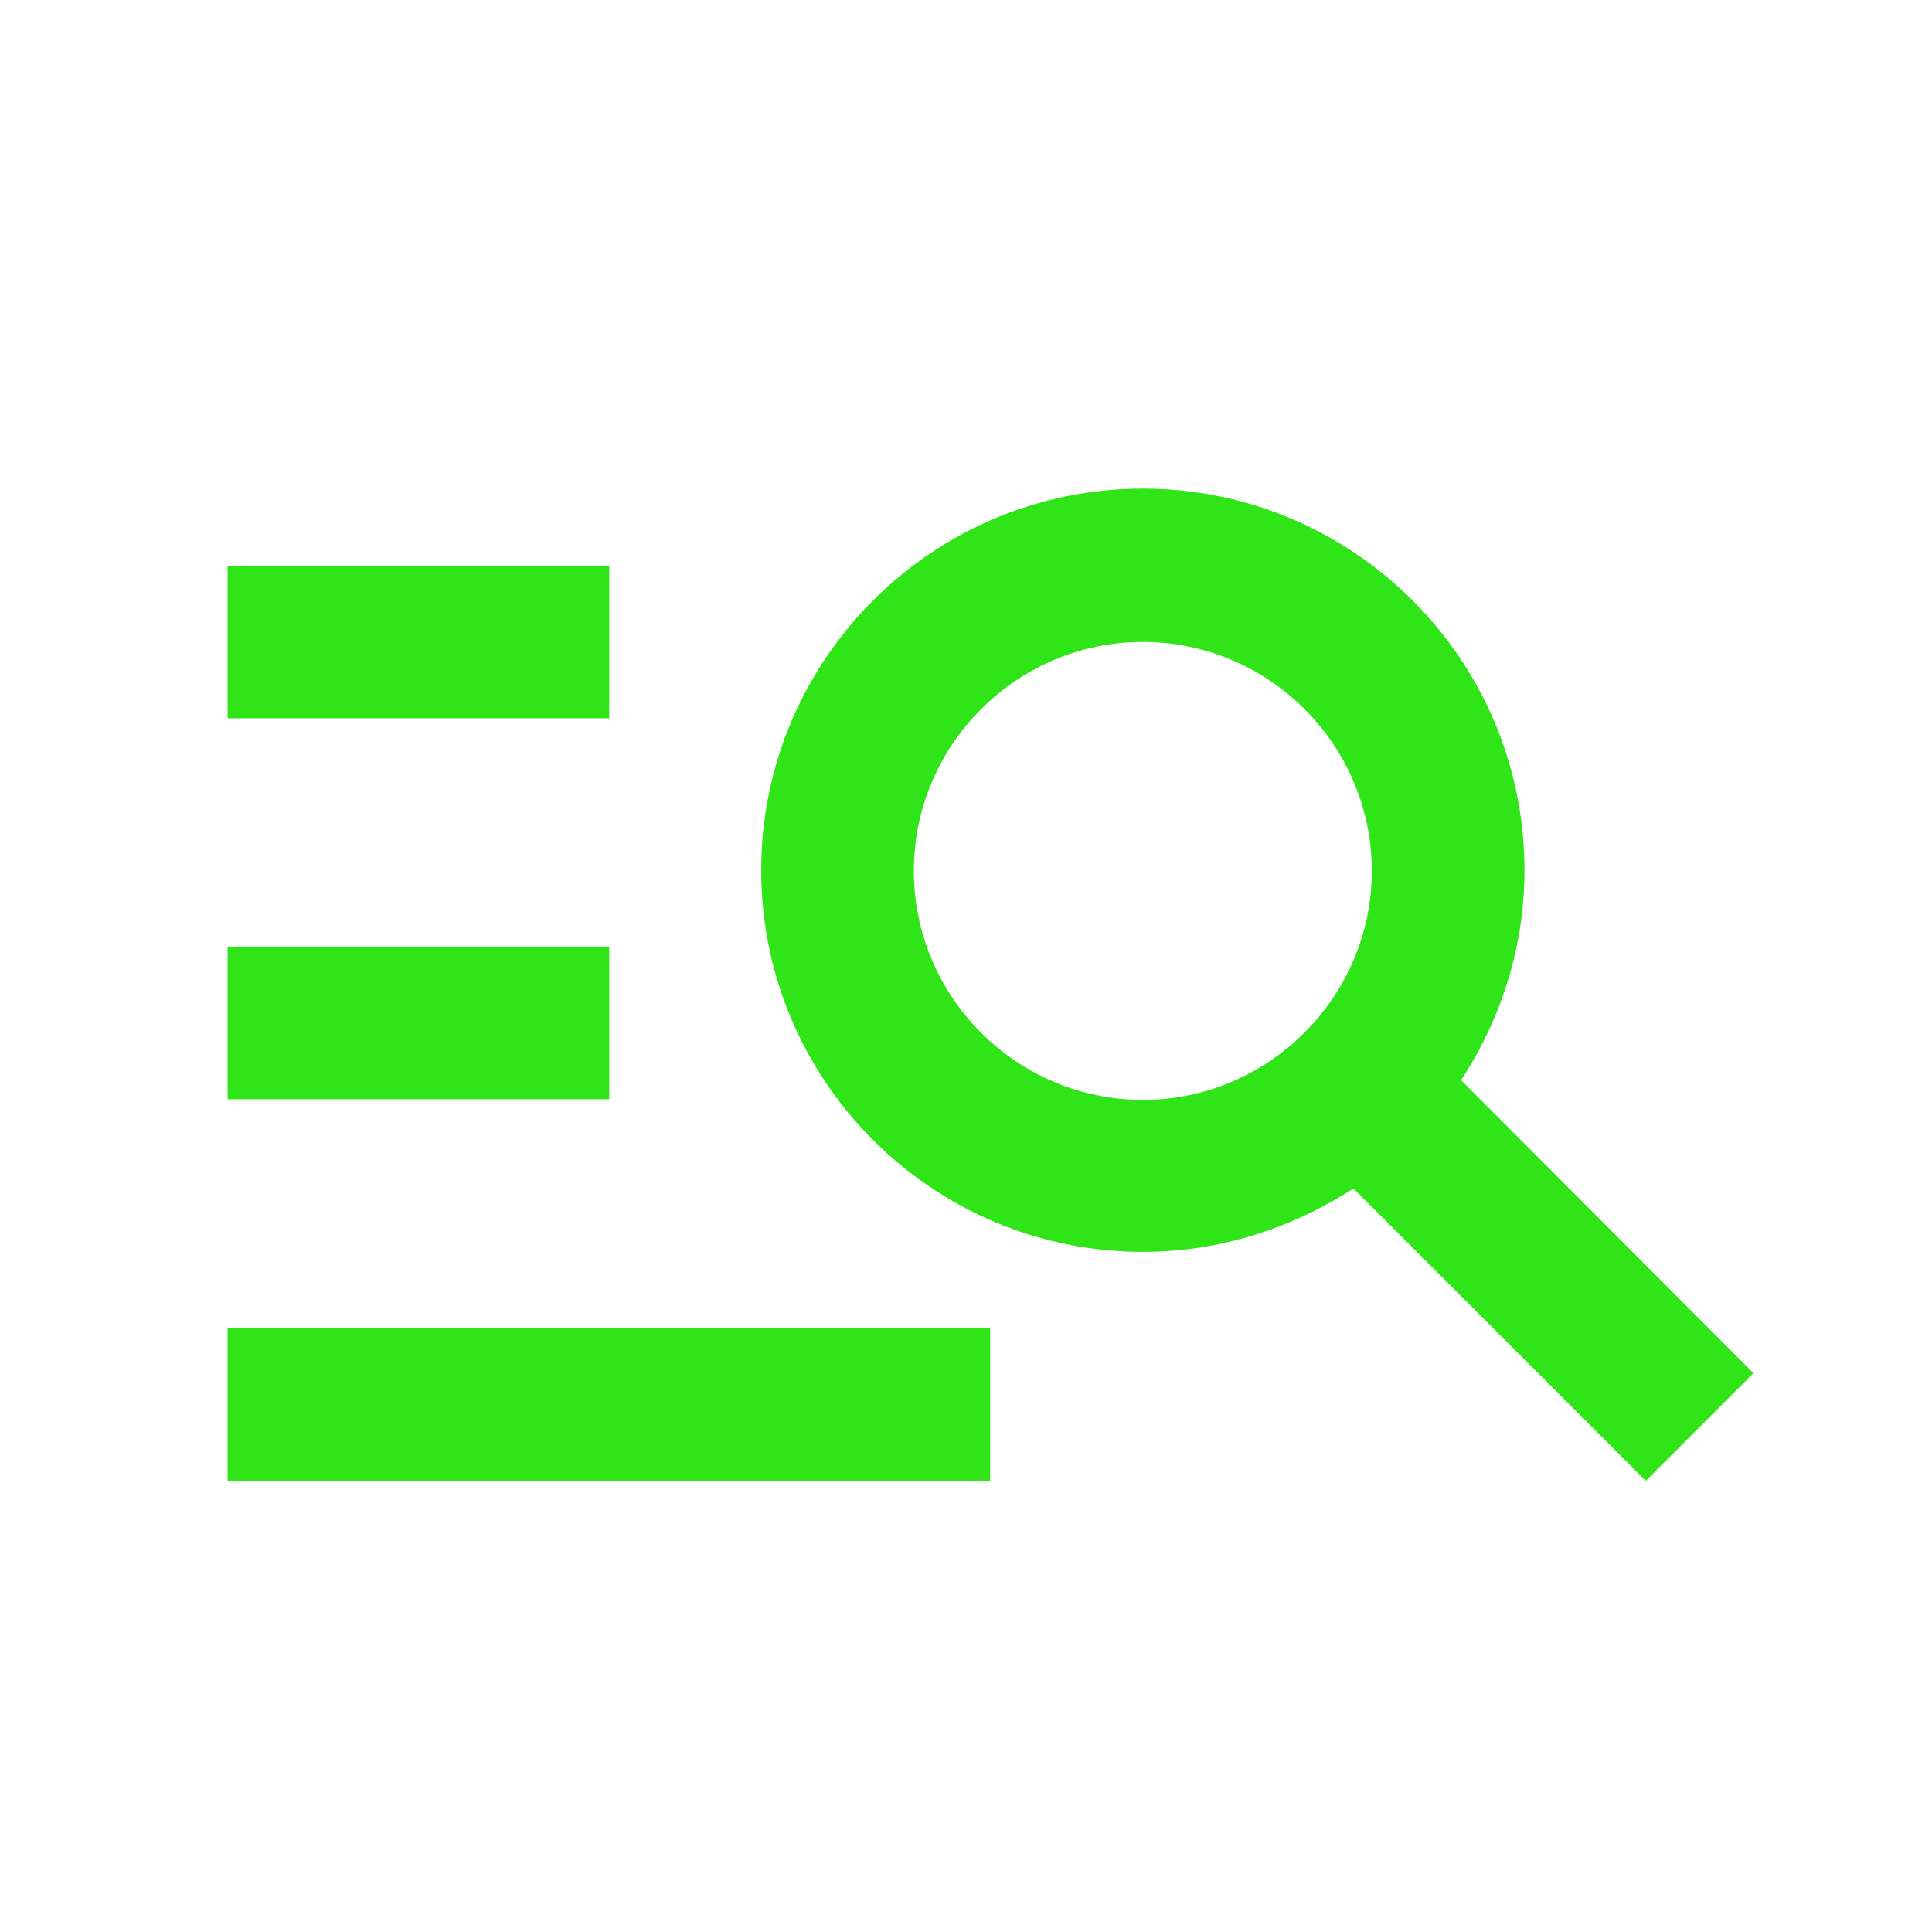 <?xml version="1.0" encoding="utf-8"?>
<!-- Generator: Adobe Illustrator 27.3.1, SVG Export Plug-In . SVG Version: 6.00 Build 0)  -->
<svg version="1.1" id="Ebene_1" xmlns="http://www.w3.org/2000/svg" xmlns:xlink="http://www.w3.org/1999/xlink" x="0px" y="0px"
	 viewBox="0 0 283.5 283.5" style="enable-background:new 0 0 283.5 283.5;" xml:space="preserve">
<style type="text/css">
	.st0{fill:#30E517;}
</style>
<g>
	<path class="st0" d="M89.4,105.4h-56V83h56V105.4z M89.4,138.9h-56v22.4h56V138.9z M241.5,217.3l-42.9-42.9
		c-9,5.8-19.5,9.3-30.9,9.3c-30.9,0-56-25.1-56-56s25.1-56,56-56s56,25.1,56,56c0,11.4-3.5,21.9-9.3,30.8l42.9,43L241.5,217.3z
		 M201.3,127.8c0-18.5-15.1-33.6-33.6-33.6s-33.6,15.1-33.6,33.6s15.1,33.6,33.6,33.6S201.3,146.2,201.3,127.8z M33.4,217.3h111.9
		v-22.4H33.4V217.3z"/>
</g>
</svg>

